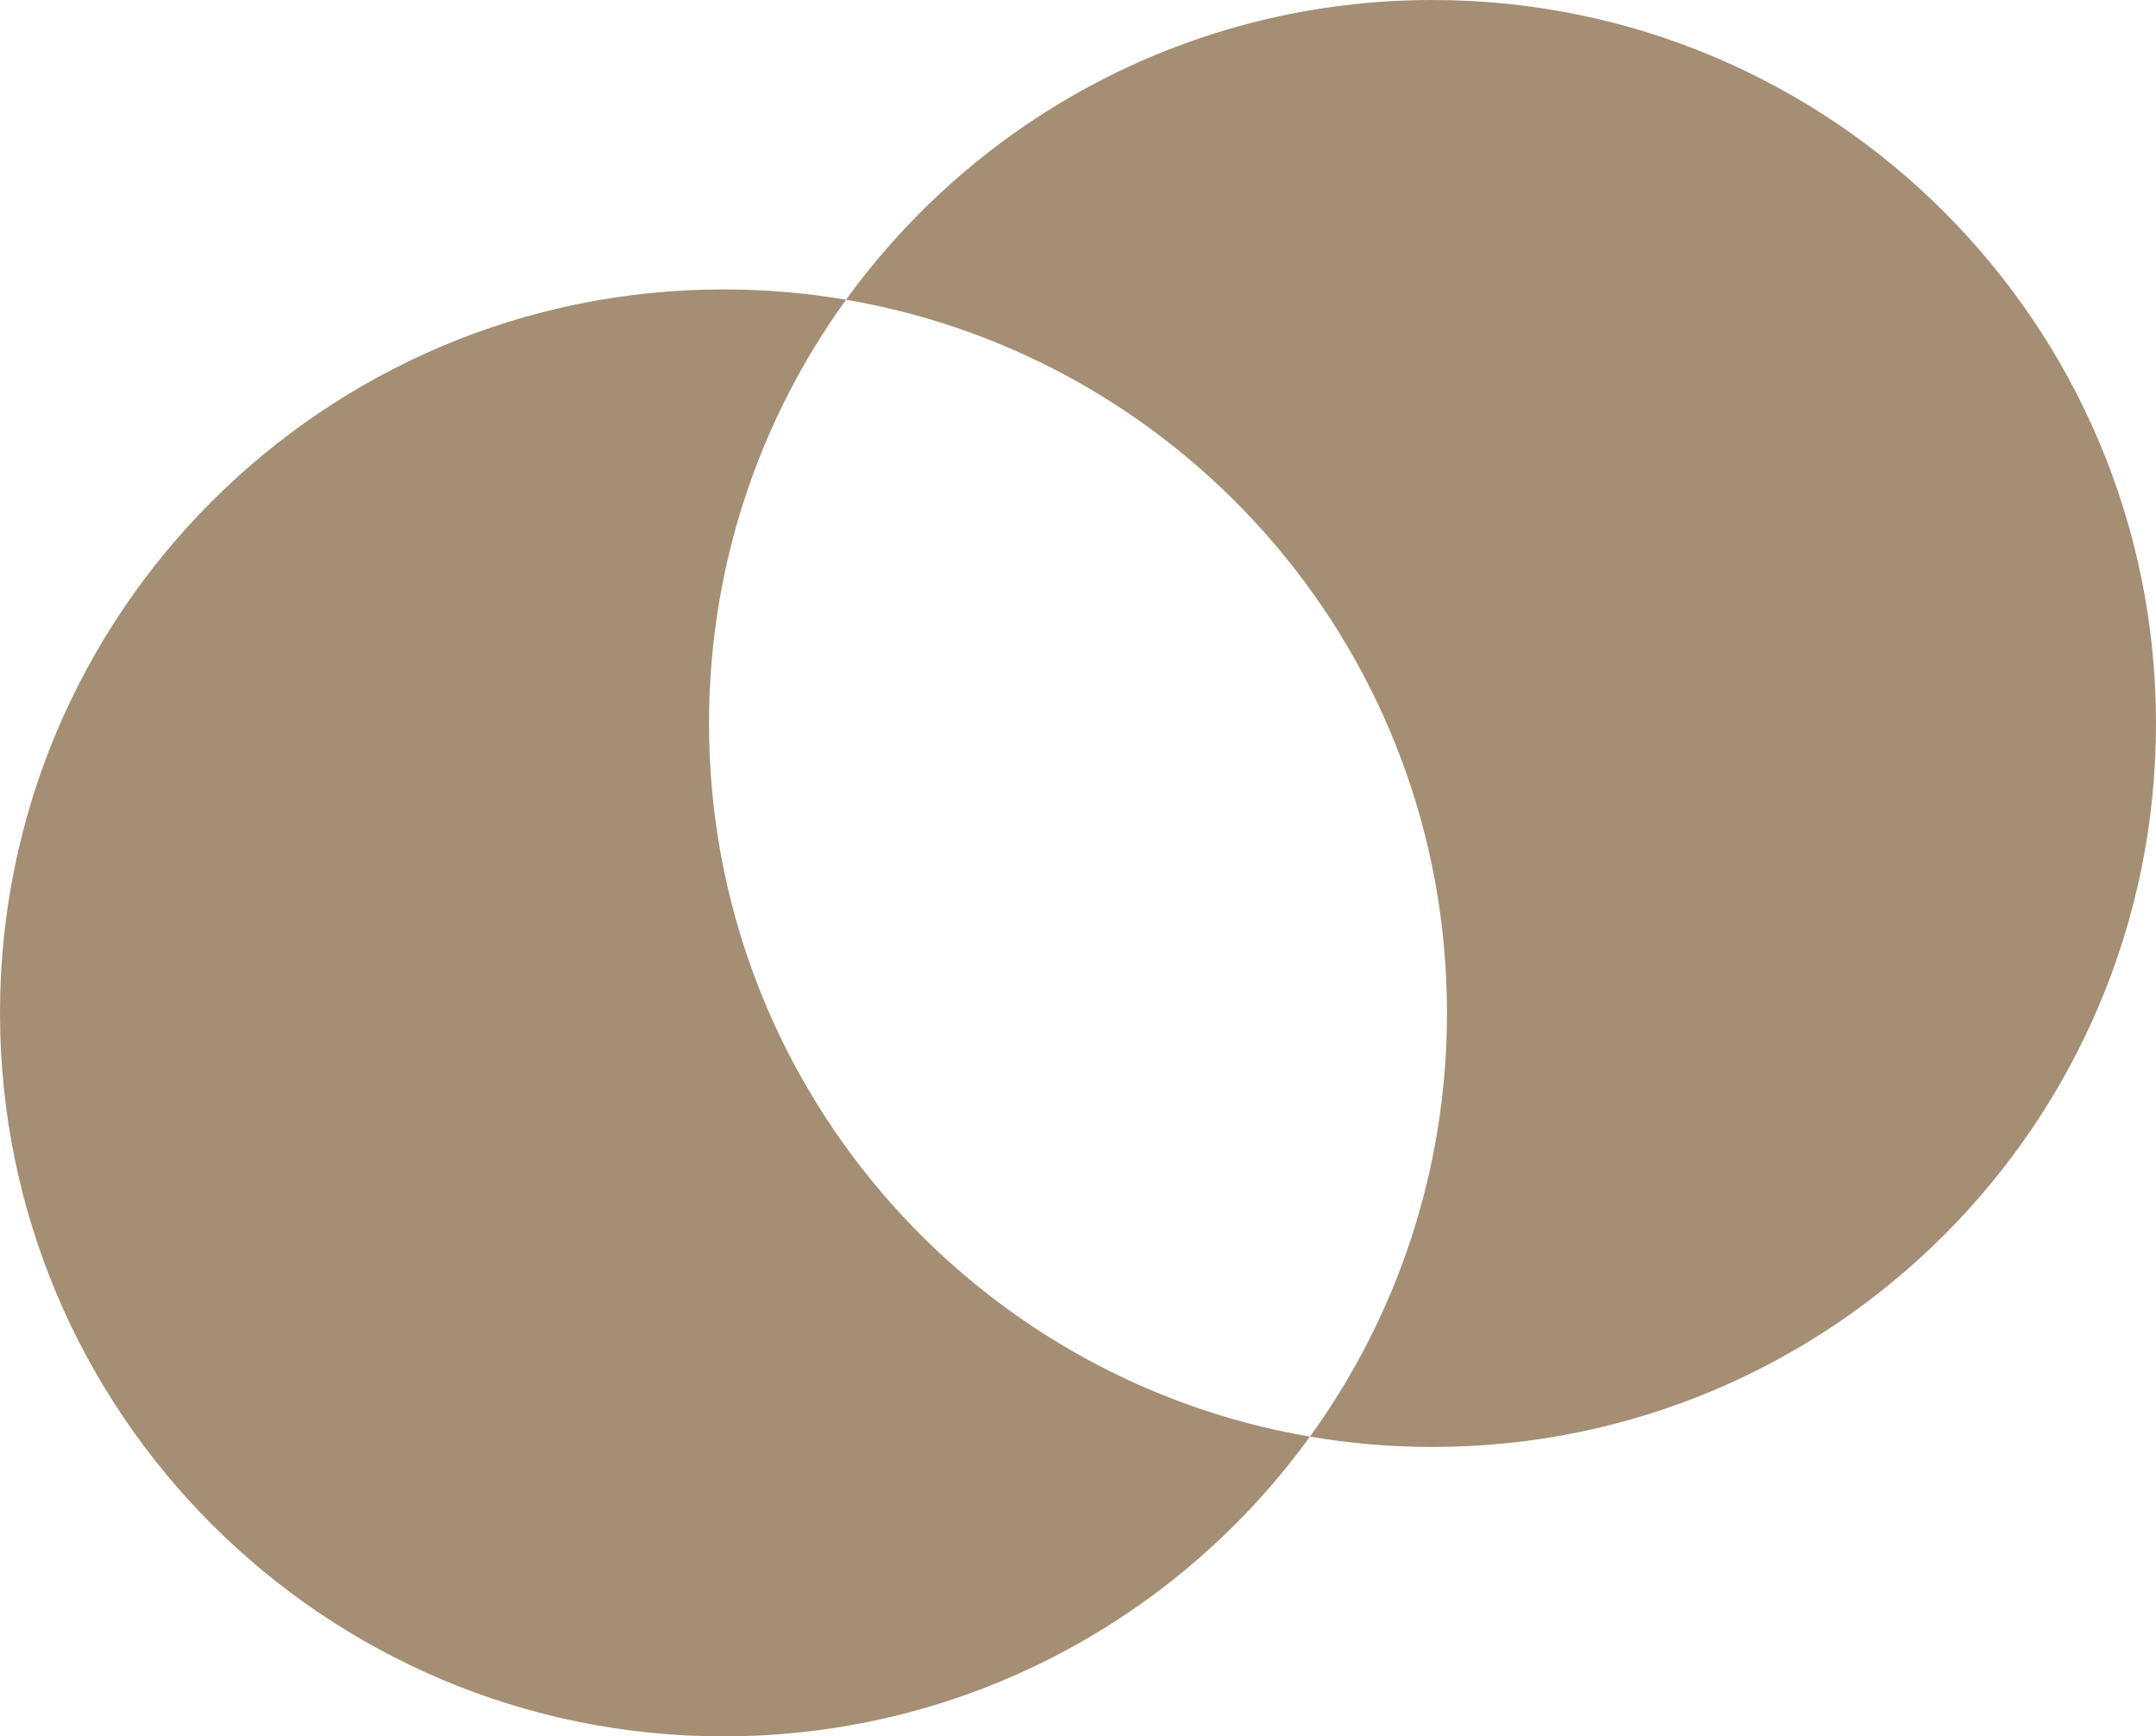 <svg width="149" height="120" viewBox="0 0 149 120" fill="none" xmlns="http://www.w3.org/2000/svg">
<path fill-rule="evenodd" clip-rule="evenodd" d="M99 100C126.614 100 149 77.614 149 50C149 22.386 126.614 0 99 0C82.323 0 67.553 8.164 58.47 20.714C55.717 20.245 52.887 20 50 20C22.386 20 0 42.386 0 70C0 97.614 22.386 120 50 120C66.677 120 81.447 111.836 90.53 99.286C93.283 99.755 96.113 100 99 100ZM90.53 99.286C96.488 91.055 100 80.938 100 70C100 45.273 82.05 24.738 58.47 20.714C52.512 28.945 49 39.062 49 50C49 74.727 66.95 95.262 90.53 99.286Z" fill="#A48F74"/>
</svg>
